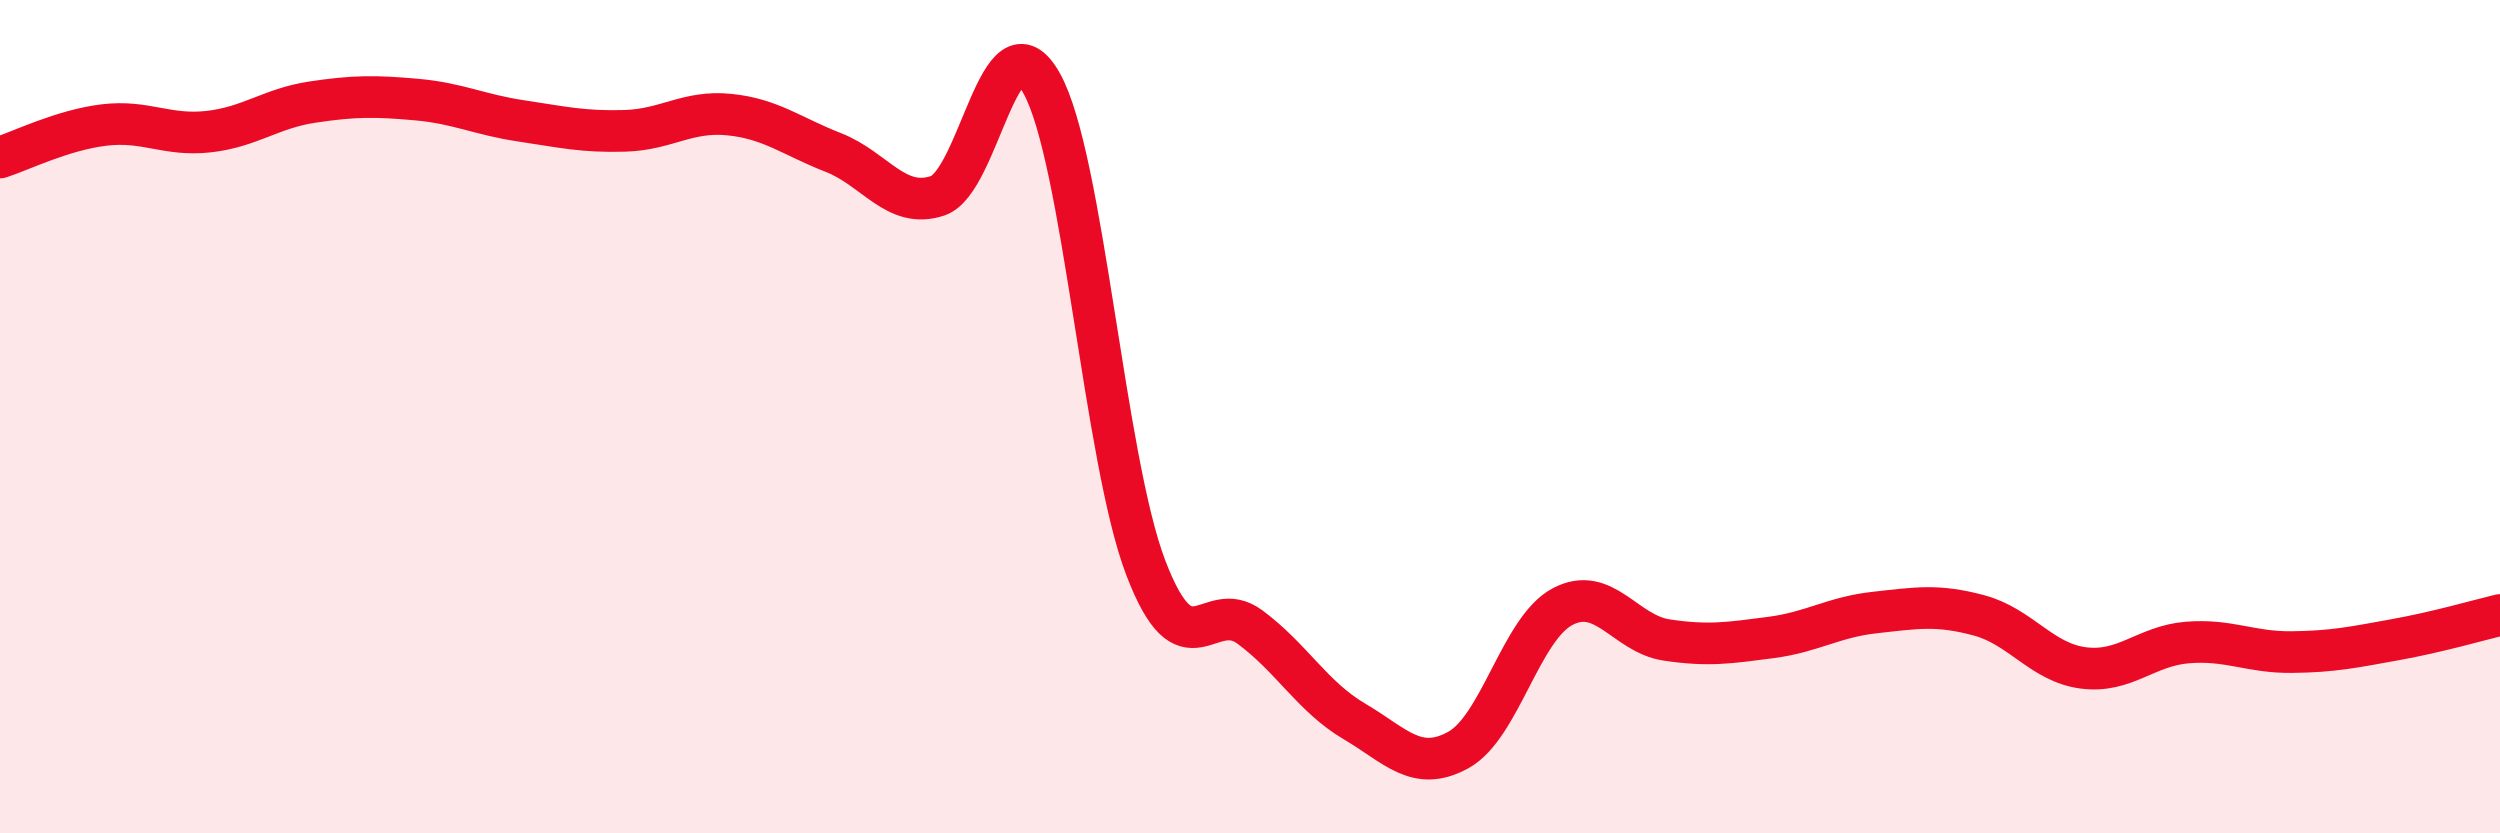 
    <svg width="60" height="20" viewBox="0 0 60 20" xmlns="http://www.w3.org/2000/svg">
      <path
        d="M 0,3.78 C 0.5,3.62 1.5,3.12 2.5,3 C 3.5,2.88 4,3.27 5,3.16 C 6,3.05 6.5,2.6 7.5,2.45 C 8.5,2.3 9,2.3 10,2.39 C 11,2.48 11.5,2.75 12.5,2.9 C 13.5,3.05 14,3.17 15,3.14 C 16,3.11 16.5,2.65 17.5,2.75 C 18.5,2.85 19,3.27 20,3.66 C 21,4.05 21.5,5.03 22.5,4.7 C 23.5,4.37 24,0.21 25,2 C 26,3.79 26.5,11.02 27.5,13.63 C 28.5,16.24 29,14.31 30,15.05 C 31,15.79 31.5,16.72 32.5,17.31 C 33.5,17.9 34,18.55 35,18 C 36,17.45 36.5,15.09 37.5,14.56 C 38.5,14.03 39,15.21 40,15.36 C 41,15.51 41.5,15.43 42.5,15.3 C 43.5,15.17 44,14.81 45,14.7 C 46,14.59 46.5,14.5 47.5,14.77 C 48.5,15.04 49,15.9 50,16.03 C 51,16.16 51.5,15.5 52.5,15.42 C 53.5,15.34 54,15.66 55,15.65 C 56,15.64 56.5,15.53 57.5,15.35 C 58.5,15.17 59.5,14.88 60,14.76L60 20L0 20Z"
        fill="#EB0A25"
        opacity="0.1"
        stroke-linecap="round"
        stroke-linejoin="round"
      />
      <path
        d="M 0,3.78 C 0.5,3.62 1.5,3.12 2.5,3 C 3.5,2.88 4,3.27 5,3.16 C 6,3.05 6.5,2.6 7.5,2.45 C 8.5,2.3 9,2.3 10,2.39 C 11,2.48 11.5,2.75 12.5,2.9 C 13.5,3.05 14,3.17 15,3.14 C 16,3.11 16.5,2.65 17.5,2.75 C 18.5,2.85 19,3.27 20,3.66 C 21,4.05 21.5,5.03 22.5,4.7 C 23.5,4.37 24,0.21 25,2 C 26,3.79 26.5,11.02 27.5,13.63 C 28.5,16.24 29,14.31 30,15.05 C 31,15.79 31.5,16.72 32.5,17.31 C 33.5,17.9 34,18.55 35,18 C 36,17.45 36.5,15.09 37.5,14.56 C 38.5,14.03 39,15.21 40,15.36 C 41,15.51 41.5,15.43 42.5,15.3 C 43.5,15.17 44,14.81 45,14.7 C 46,14.59 46.5,14.5 47.5,14.77 C 48.5,15.04 49,15.9 50,16.03 C 51,16.16 51.5,15.5 52.5,15.42 C 53.5,15.34 54,15.66 55,15.65 C 56,15.64 56.5,15.53 57.5,15.35 C 58.5,15.17 59.5,14.88 60,14.76"
        stroke="#EB0A25"
        stroke-width="1"
        fill="none"
        stroke-linecap="round"
        stroke-linejoin="round"
      />
    </svg>
  